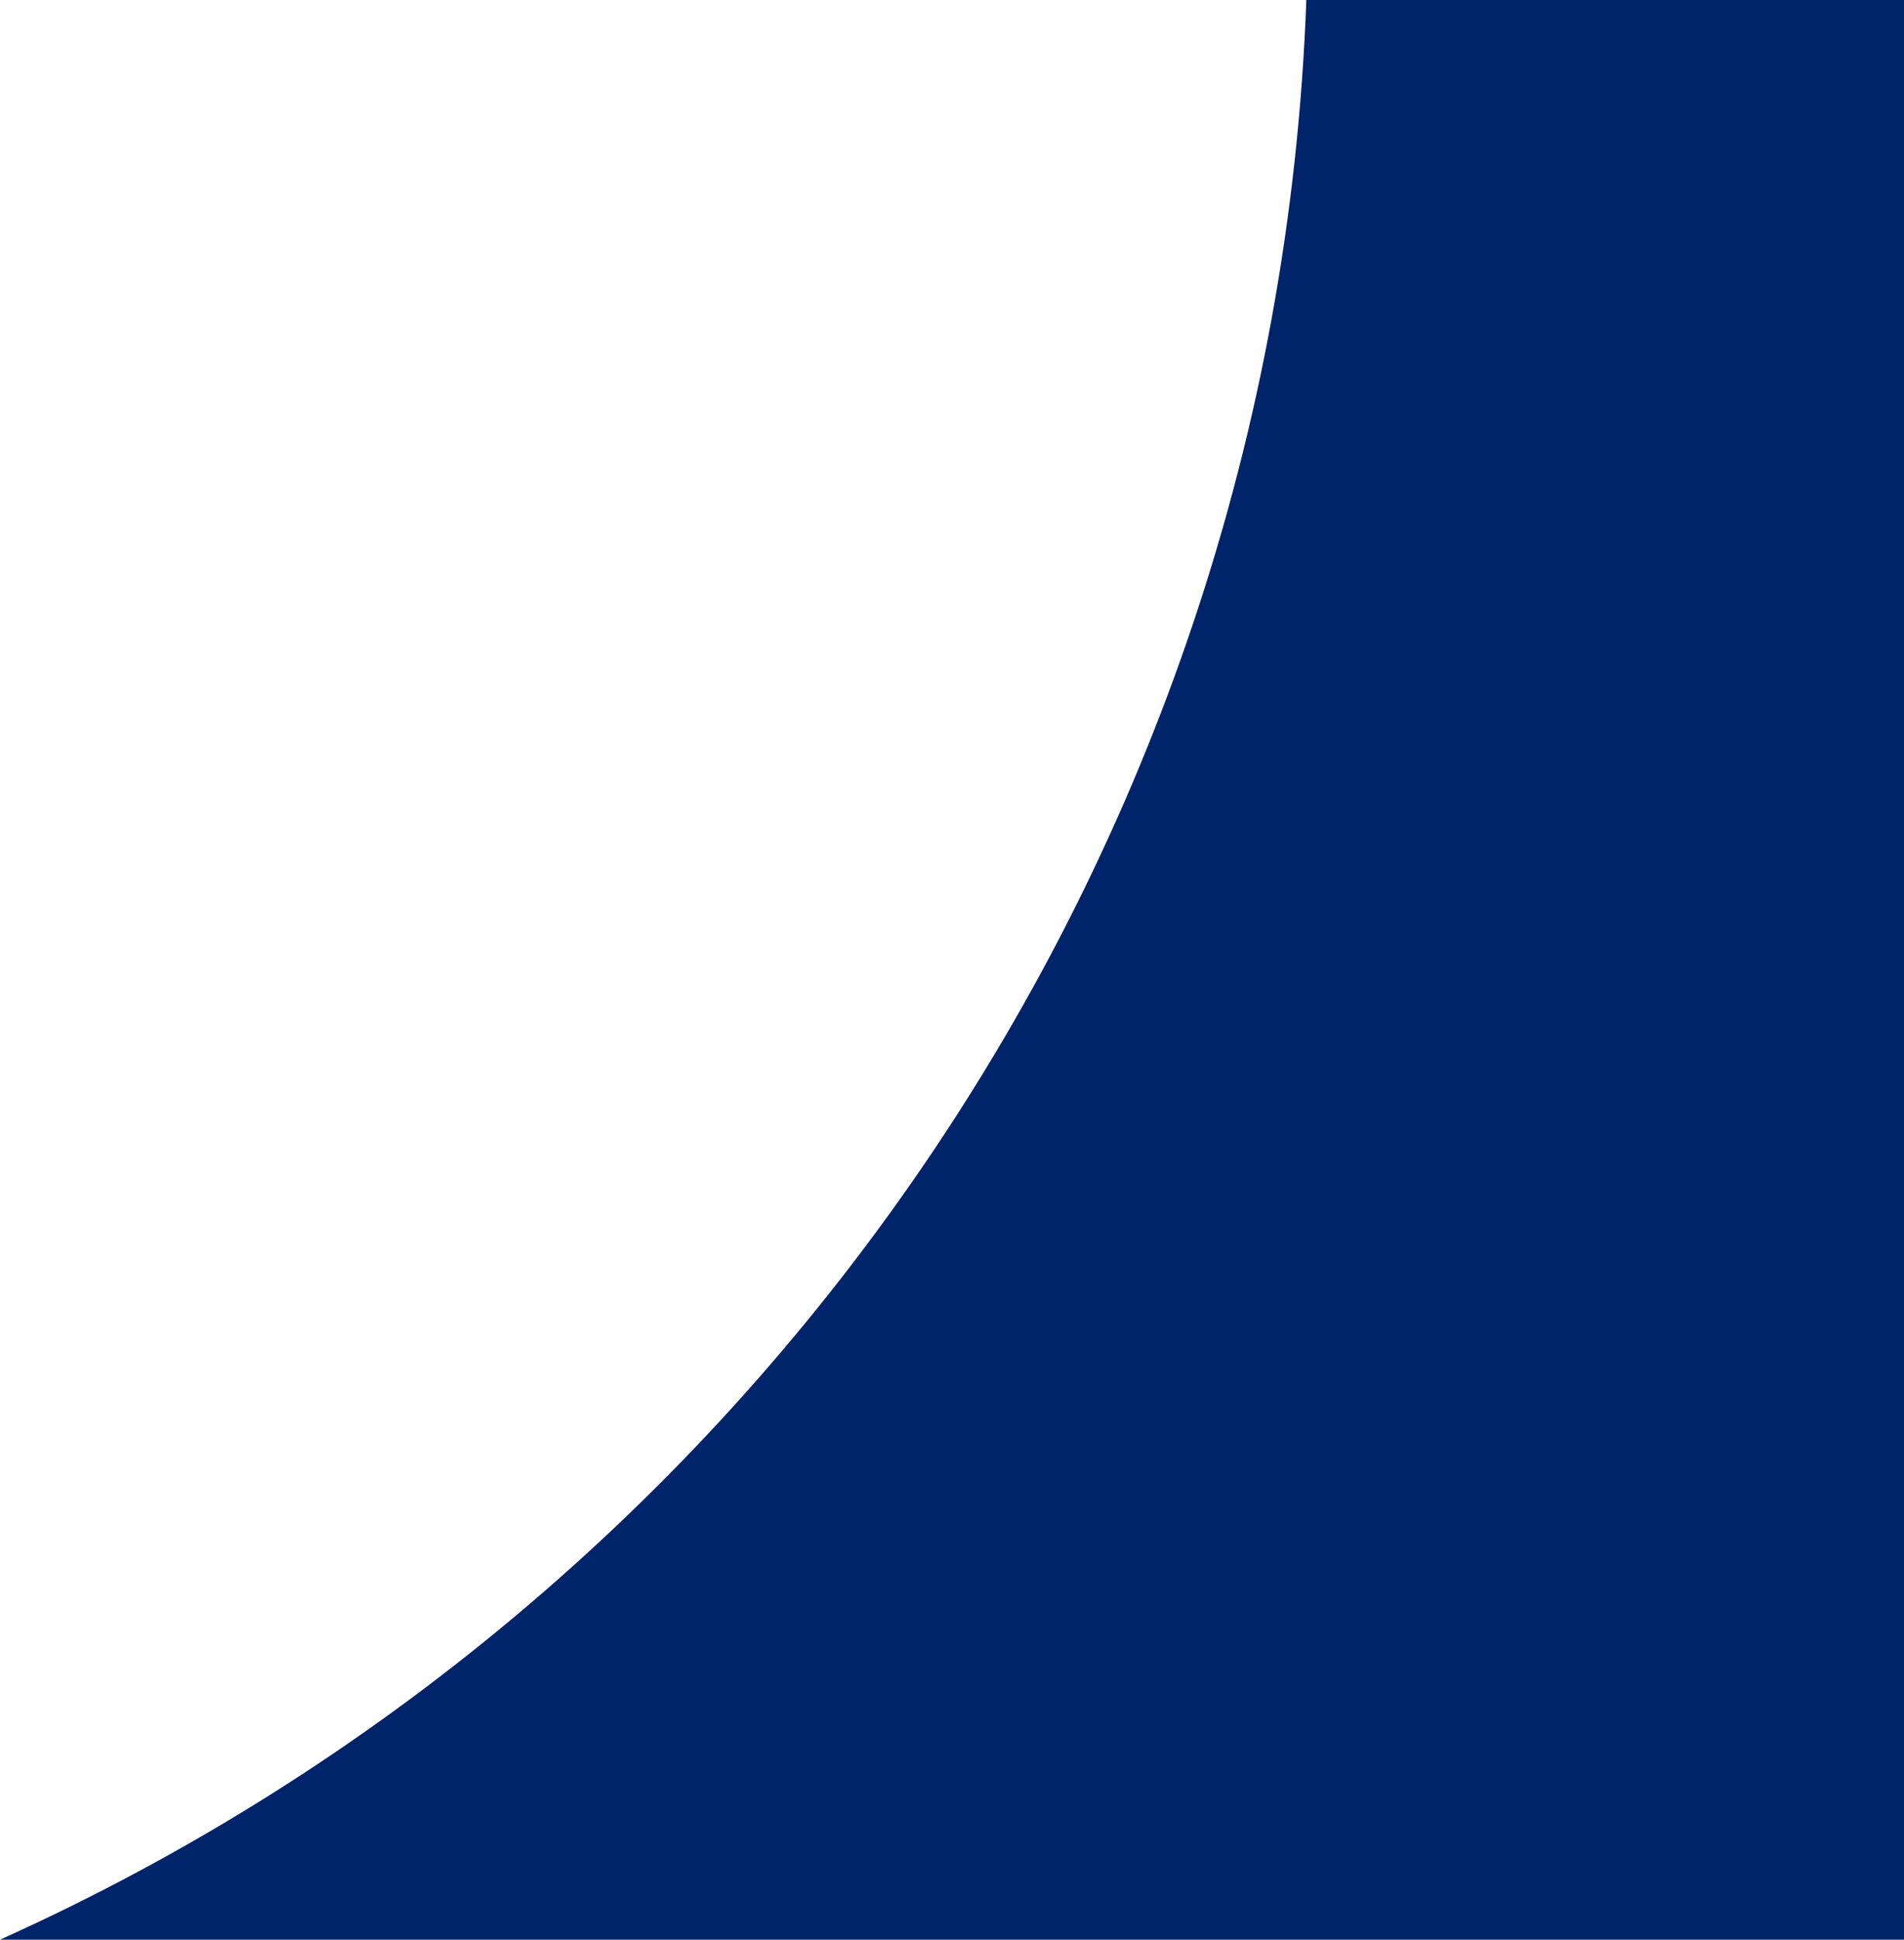 <svg id="Layer_1" xmlns="http://www.w3.org/2000/svg" viewBox="0 0 63.62 64.78"><defs><clipPath id="clippath"><path fill="none" d="M0 0h63.62v64.78H0z"/></clipPath></defs><g clip-path="url(#clippath)"><path d="M63.62 64.78V0H43.65C42.59 28.9 24.97 53.55 0 64.78h63.62z" fill="#002469"/></g></svg>
